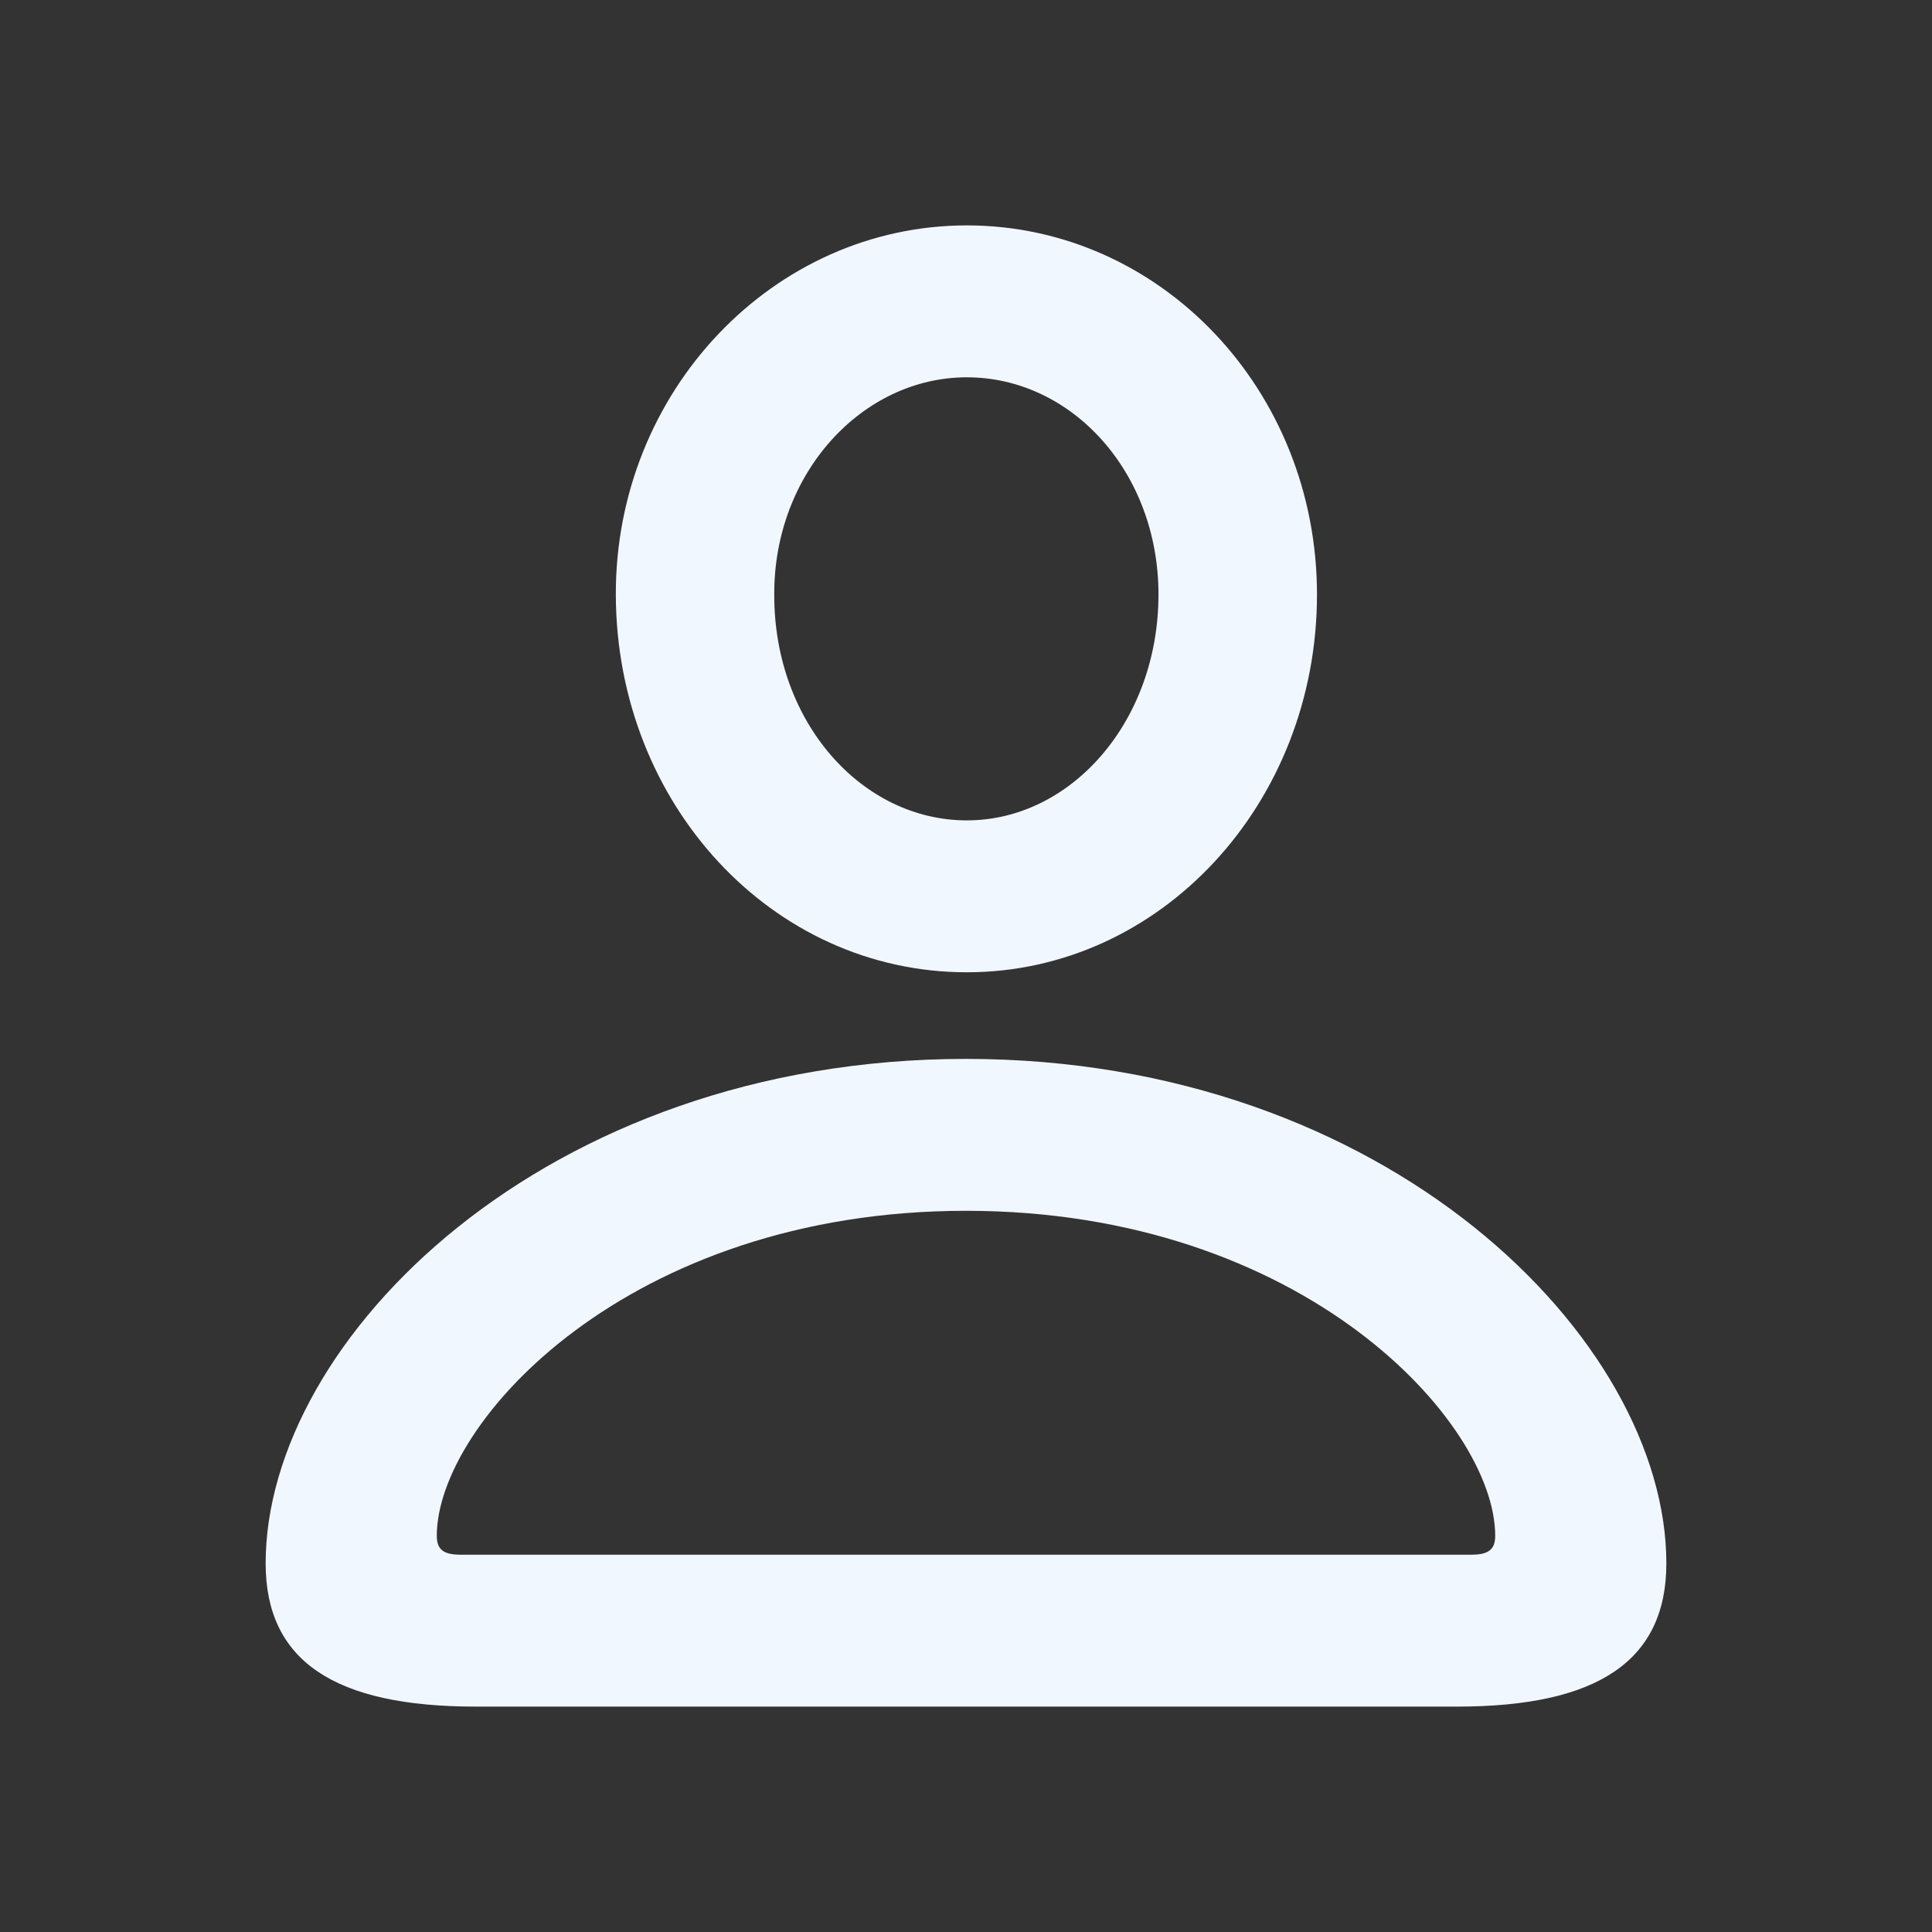 <svg width="24" height="24" viewBox="0 0 24 24" fill="none" xmlns="http://www.w3.org/2000/svg">
<rect x="0" y="0" width="24" height="24" fill="#333333" stroke="none"/>
<path d="M12.01 12.078C14.421 12.078 16.36 9.976 16.36 7.385C16.36 4.843 14.411 2.8 12.01 2.8C9.608 2.8 7.64 4.863 7.65 7.395C7.66 9.986 9.589 12.078 12.01 12.078ZM12.01 10.191C10.711 10.191 9.618 8.979 9.618 7.395C9.608 5.88 10.711 4.687 12.01 4.687C13.309 4.687 14.391 5.86 14.391 7.385C14.391 8.959 13.309 10.191 12.01 10.191ZM5.908 21.2H18.102C19.844 21.2 20.7 20.633 20.7 19.421C20.7 16.634 17.226 13.154 12 13.154C6.774 13.154 3.3 16.634 3.3 19.421C3.3 20.633 4.156 21.2 5.908 21.2ZM5.721 19.313C5.504 19.313 5.426 19.245 5.426 19.078C5.426 17.671 7.807 15.041 12 15.041C16.192 15.041 18.574 17.671 18.574 19.078C18.574 19.245 18.495 19.313 18.279 19.313H5.721Z" fill="#F1F7FE"/>
</svg>
